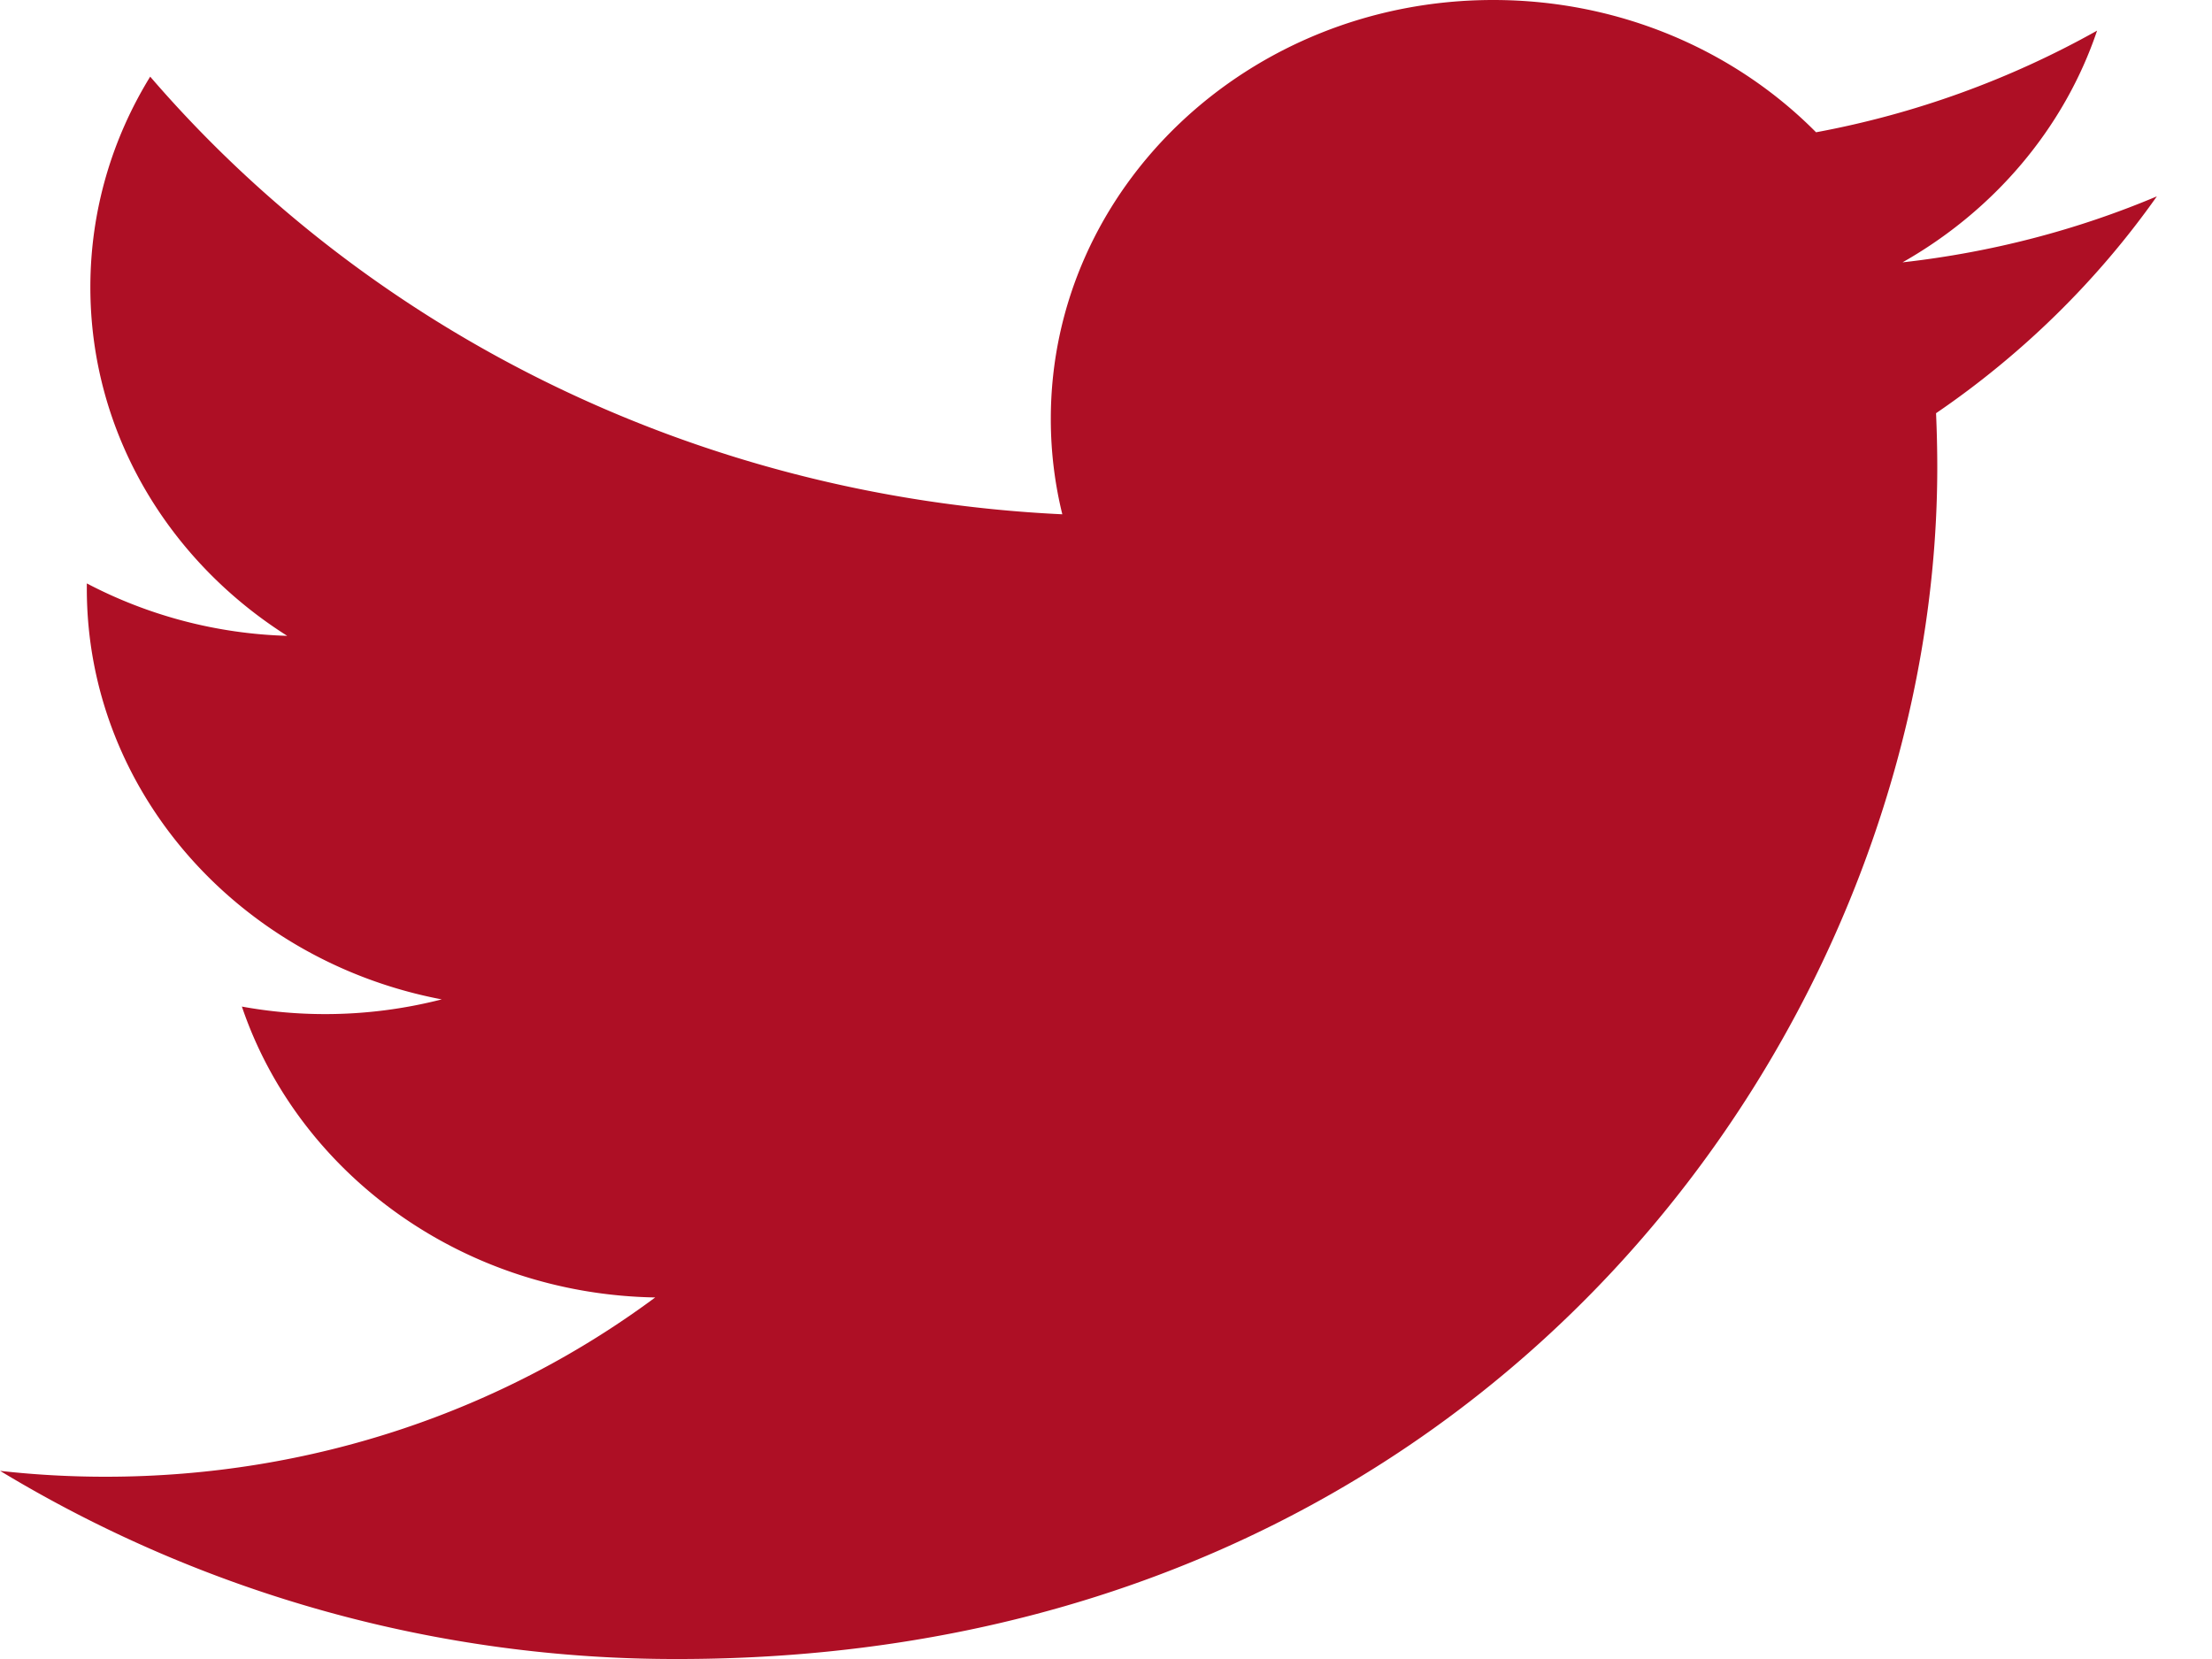 <svg xmlns="http://www.w3.org/2000/svg" width="20" height="15" fill="none" xmlns:v="https://vecta.io/nano"><path d="M19.5 1.776c-.717.302-1.488.505-2.298.596.826-.468 1.46-1.21 1.759-2.095a8.29 8.29 0 0 1-2.541.919C15.691.46 14.651 0 13.501 0c-2.209 0-4 1.695-4 3.787a3.6 3.6 0 0 0 .104.863C6.279 4.492 3.331 2.984 1.358.693c-.344.559-.541 1.209-.541 1.904 0 1.314.706 2.473 1.78 3.152a4.16 4.16 0 0 1-1.812-.474v.048c0 1.834 1.379 3.365 3.209 3.713-.336.086-.689.133-1.054.133a4.18 4.18 0 0 1-.753-.068c.509 1.504 1.987 2.6 3.737 2.63-1.369 1.016-3.094 1.621-4.969 1.621-.323 0-.641-.018-.954-.053A11.79 11.79 0 0 0 6.133 15c7.359 0 11.383-5.77 11.383-10.774 0-.164-.004-.328-.011-.49.781-.533 1.46-1.2 1.996-1.96z" fill="#AE0F25"/></svg>